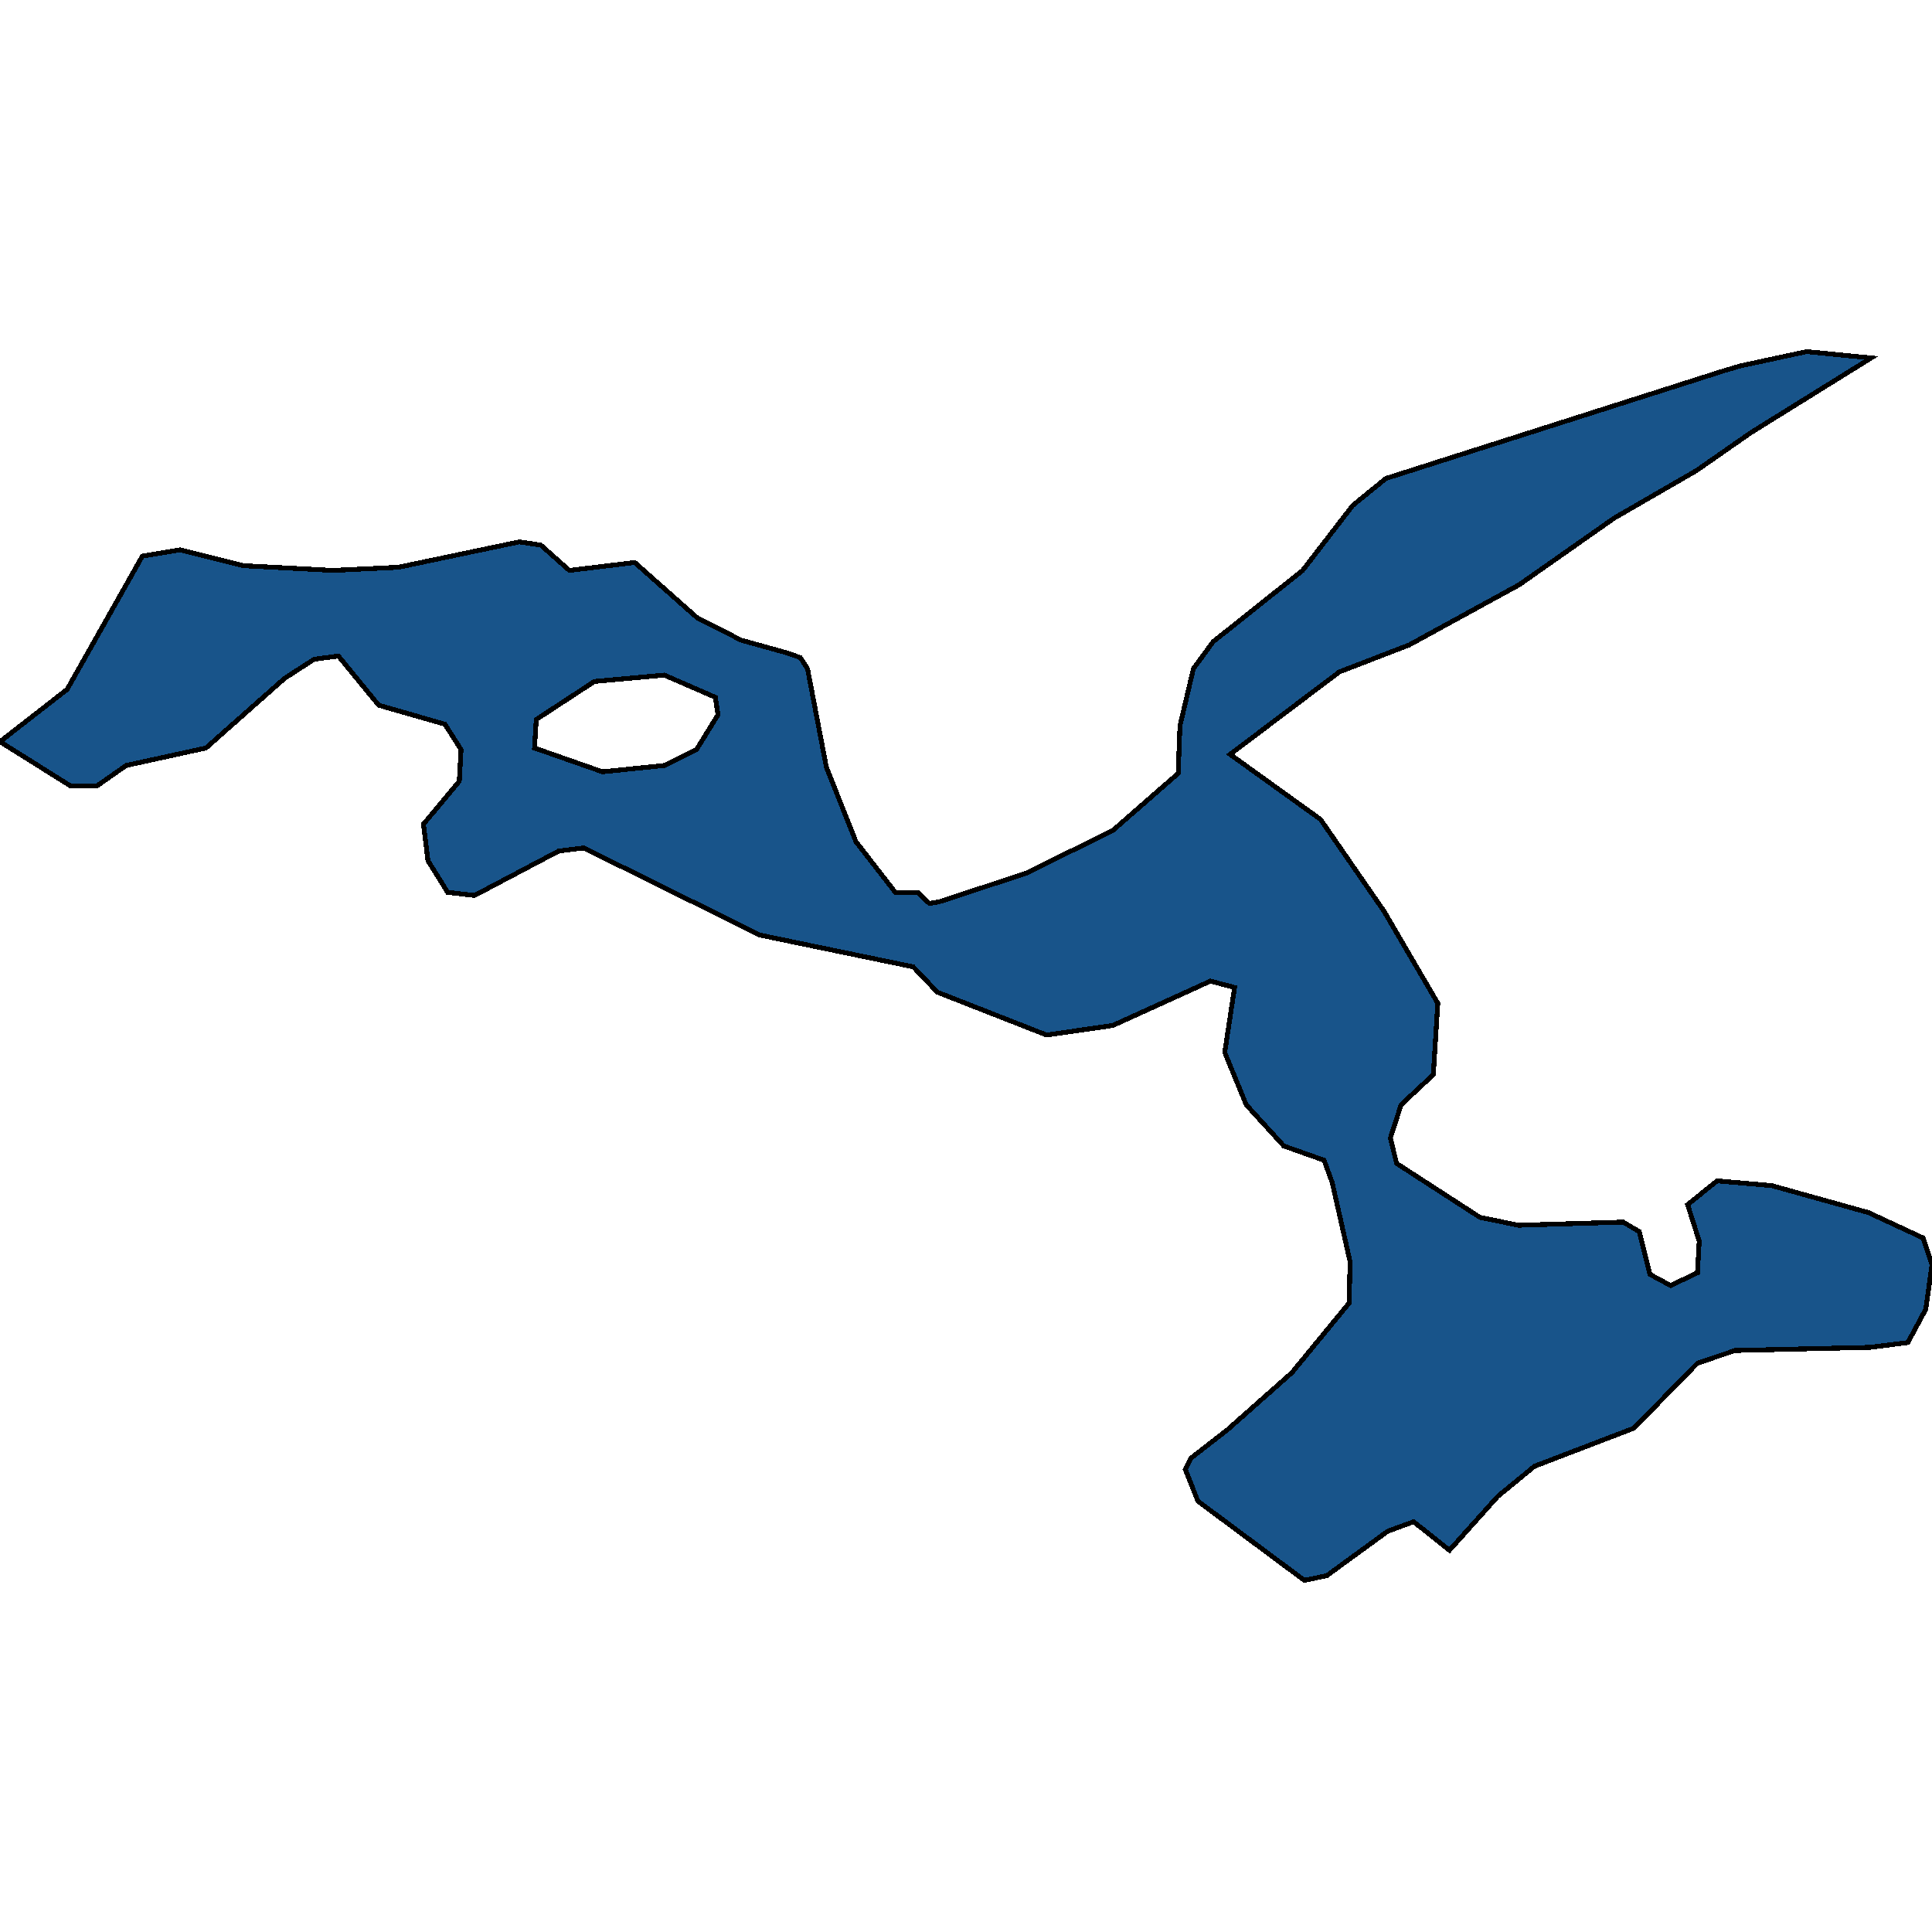 <svg xmlns="http://www.w3.org/2000/svg" width="400" height="400"><path style="stroke: black; fill: #18548a; shape-rendering: crispEdges; stroke-width: 1px;" d="M265.802,237.264L258.017,228.729L253.568,217.897L255.607,204.438L250.602,203.125L230.399,212.316L216.682,214.286L194.069,205.423L189.064,200.17L157.368,193.605L120.853,175.55L115.663,176.207L98.239,185.398L92.678,184.742L88.601,178.176L87.674,170.626L95.088,161.763L95.459,155.197L92.122,149.945L78.406,146.005L70.065,135.829L65.06,136.485L58.943,140.425L42.632,154.869L26.135,158.48L20.019,162.748L14.643,162.748L0,153.556L13.902,142.723L29.472,115.147L37.257,113.834L50.417,117.116L68.953,118.101L82.484,117.445L107.507,112.192L111.956,112.849L117.887,118.101L131.418,116.46L144.393,127.95L153.475,132.546L162.929,135.172L165.709,136.157L167.192,138.455L171.084,158.808L177.201,174.237L185.357,184.742L189.991,184.742L192.4,187.04L194.439,186.711L212.419,180.803L230.399,171.939L243.93,160.121L244.3,150.273L247.081,138.455L251.158,132.874L269.694,118.101L280.074,104.641L286.932,99.061L356.997,76.737L360.334,75.752L374.05,72.797L387.396,74.11L362.558,89.54L351.251,97.419L334.198,107.268L314.551,121.056L291.752,133.531L277.294,139.112L254.68,156.182L273.401,169.641L286.562,188.681L297.683,207.721L296.756,222.492L290.083,228.729L287.859,235.623L289.157,240.875L306.395,252.035L314.365,253.677L336.052,253.02L339.388,254.99L341.613,263.852L345.876,266.15L351.437,263.524L351.807,256.959L349.398,249.409L355.514,244.486L366.821,245.47L386.84,251.051L398.146,256.303L400,261.883L398.703,271.074L394.995,277.967L387.21,278.952L359.222,279.608L351.437,282.234L338.276,295.692L317.702,303.57L310.102,309.807L300.093,320.967L292.678,315.058L287.303,317.028L274.699,326.218L270.065,327.203L248.007,310.791L245.412,304.227L246.525,301.929L254.124,296.02L267.47,284.204L279.333,269.761L279.518,261.226L275.811,244.814L274.143,240.218ZM124.745,159.793L137.535,158.48L144.208,155.197L148.656,147.975L148.1,144.364L137.535,139.768L123.077,141.081L111.029,148.96L110.658,154.869Z"></path></svg>